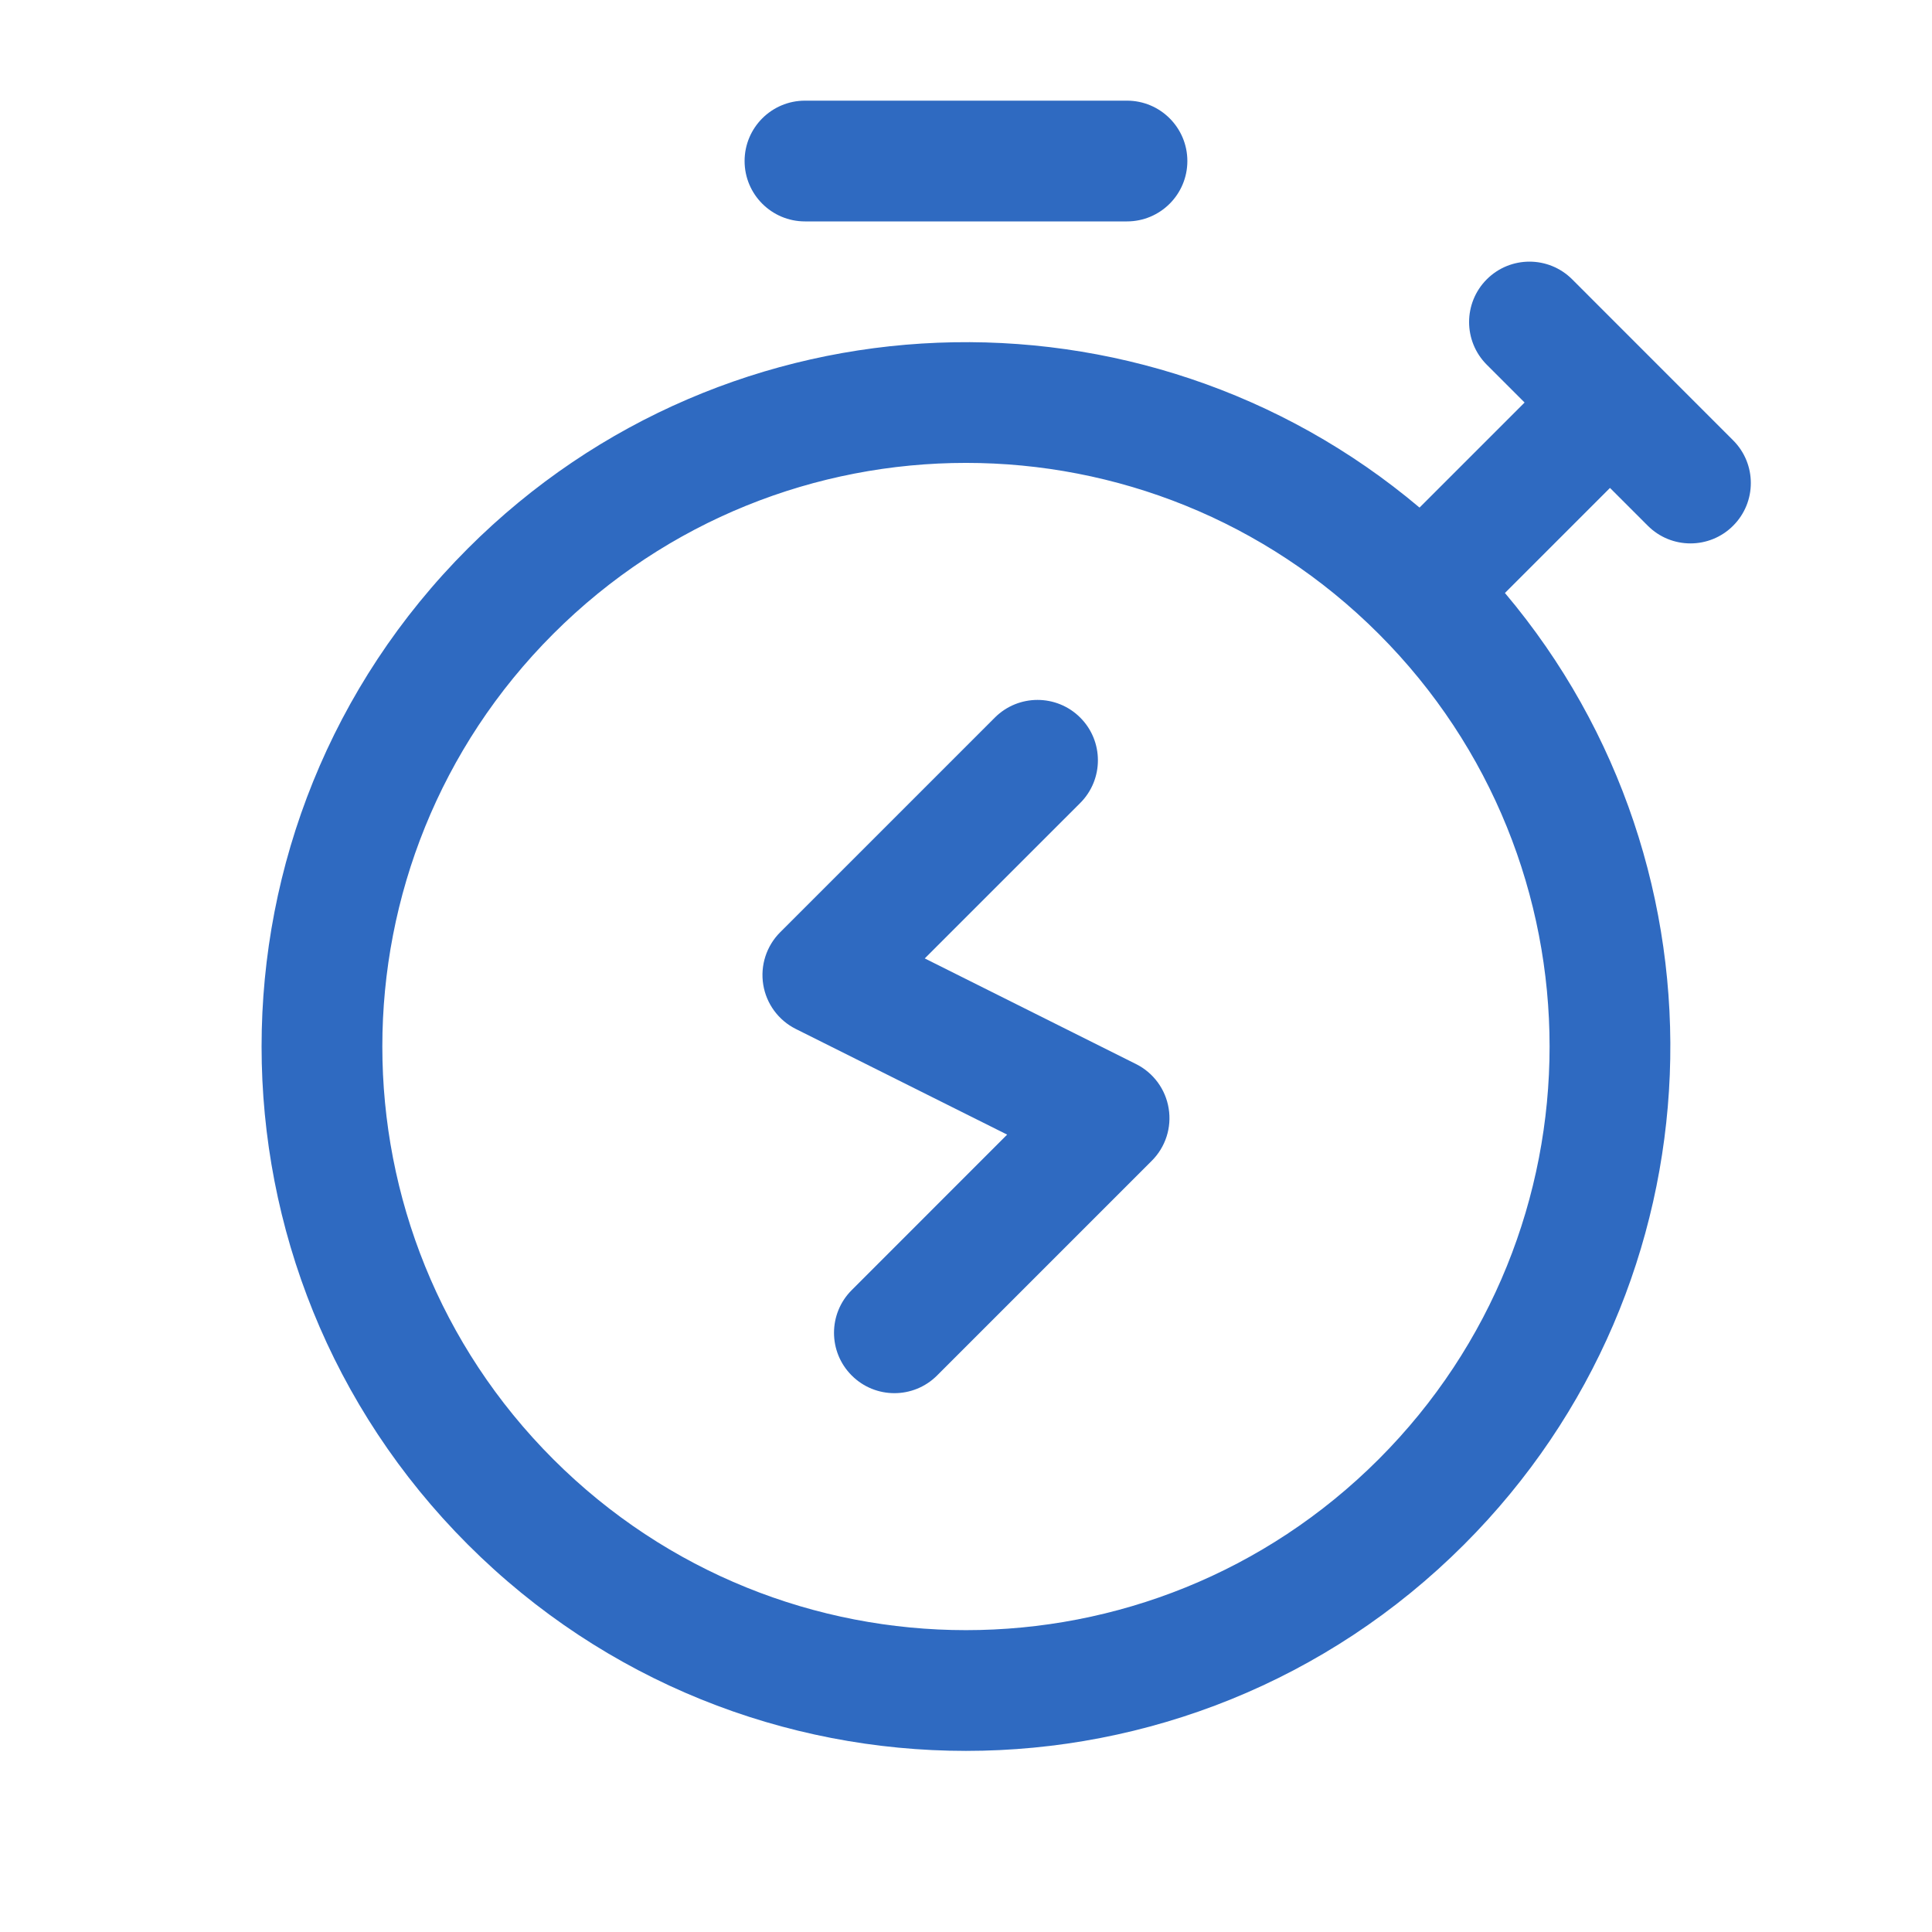 <svg width="40" height="40" viewBox="0 0 40 40" fill="none" xmlns="http://www.w3.org/2000/svg">
<path fill-rule="evenodd" clip-rule="evenodd" d="M15.416 3.334C15.416 2.644 15.976 2.084 16.666 2.084H23.333C24.023 2.084 24.583 2.644 24.583 3.334C24.583 4.024 24.023 4.584 23.333 4.584H16.666C15.976 4.584 15.416 4.024 15.416 3.334ZM30.782 5.783C31.27 5.295 32.062 5.295 32.55 5.783L35.883 9.117C36.371 9.605 36.371 10.396 35.883 10.884C35.395 11.373 34.603 11.373 34.115 10.884L33.333 10.102L31.158 12.277C35.991 18.006 35.709 26.582 30.311 31.979C24.616 37.674 15.383 37.674 9.687 31.979C3.992 26.284 3.992 17.05 9.687 11.355C15.085 5.958 23.66 5.676 29.39 10.509L31.565 8.334L30.782 7.551C30.294 7.063 30.294 6.272 30.782 5.783ZM28.544 13.123C23.825 8.404 16.174 8.404 11.455 13.123C6.736 17.842 6.736 25.493 11.455 30.212C16.174 34.93 23.825 34.93 28.544 30.212C33.262 25.493 33.262 17.842 28.544 13.123ZM22.365 14.857C22.853 15.345 22.853 16.136 22.365 16.625L19.146 19.843L23.522 22.031C23.881 22.211 24.132 22.552 24.196 22.949C24.261 23.345 24.131 23.749 23.846 24.033L19.401 28.478C18.913 28.966 18.122 28.966 17.634 28.478C17.145 27.99 17.145 27.198 17.634 26.71L20.852 23.491L16.477 21.304C16.117 21.124 15.866 20.782 15.802 20.386C15.738 19.989 15.868 19.586 16.152 19.302L20.597 14.857C21.085 14.369 21.877 14.369 22.365 14.857Z" fill="#2F6AC1"/>
</svg>
